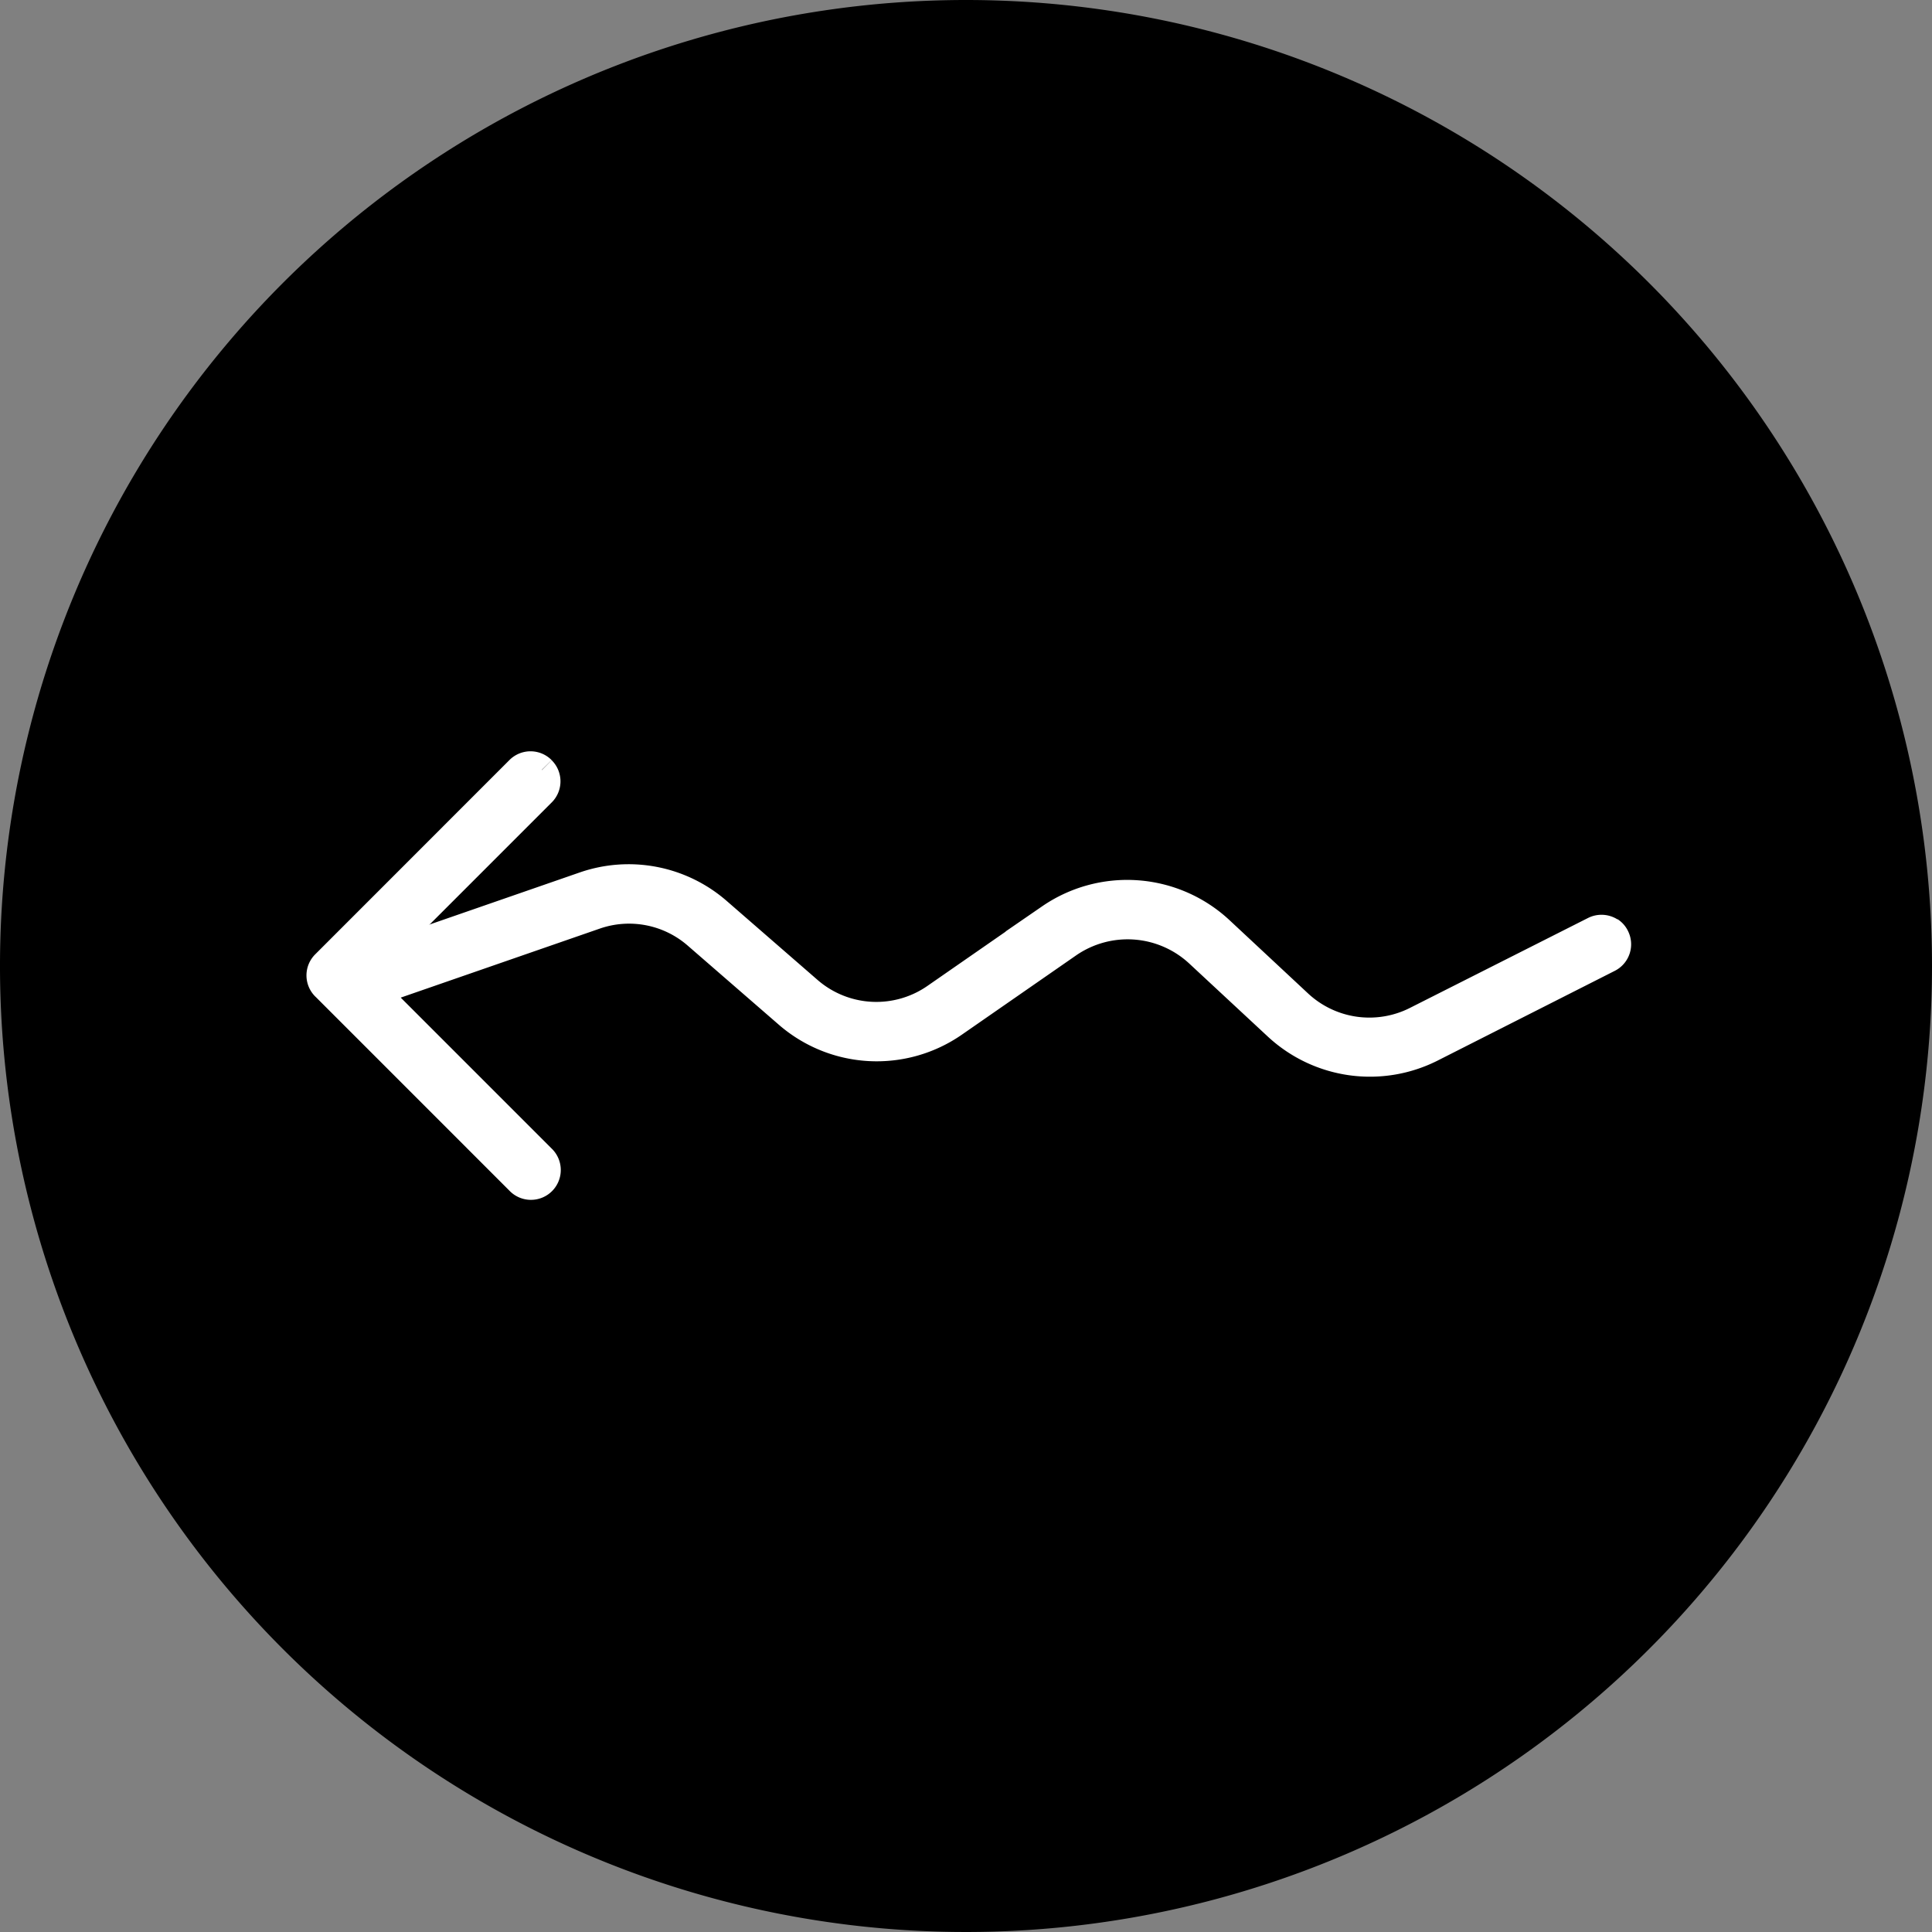 <svg xmlns="http://www.w3.org/2000/svg" width="70" height="70" viewBox="0 0 70 70"><rect x="0" y="0" width="70" height="70" fill="#808080" stroke="none"/><g transform="translate(91.282 -23.284) rotate(90)"><path d="M35,0A35,35,0,1,1,0,35,35,35,0,0,1,35,0Z" transform="translate(23.284 21.282)"/><g transform="translate(51.008 32.681)"><path d="M38.5,61.043a.578.578,0,0,0,0,.821L45.538,68.9a.578.578,0,0,0,.821,0l7.035-7.035a.581.581,0,1,0-.821-.821l-6.086,6.086-1.159-.091-6-6a.578.578,0,0,0-.821,0h0" transform="translate(-38.332 -22.074)" fill="#fff" stroke="#fff" stroke-width="1"/><path d="M44.726,18.615a.545.545,0,0,1,.228-.2.578.578,0,0,1,.776.255L48.987,25.1a4.939,4.939,0,0,1-.794,5.575l-2.655,2.856a3.782,3.782,0,0,0-.338,4.708l2.874,4.142a4.911,4.911,0,0,1-.328,6.031L44.891,51.7a3.735,3.735,0,0,0-.712,3.7l2.746,7.92a.58.58,0,0,1-.356.739.588.588,0,0,1-.739-.356l-2.746-7.92a4.911,4.911,0,0,1,.94-4.836l2.856-3.285a3.746,3.746,0,0,0,.246-4.608l-2.874-4.142a4.94,4.94,0,0,1,.447-6.159l2.664-2.856a3.756,3.756,0,0,0,.6-4.261L44.708,19.19a.585.585,0,0,1,.027-.575" transform="translate(-38.725 -18.351)" fill="#fff" stroke="#fff" stroke-width="1"/></g></g></svg>